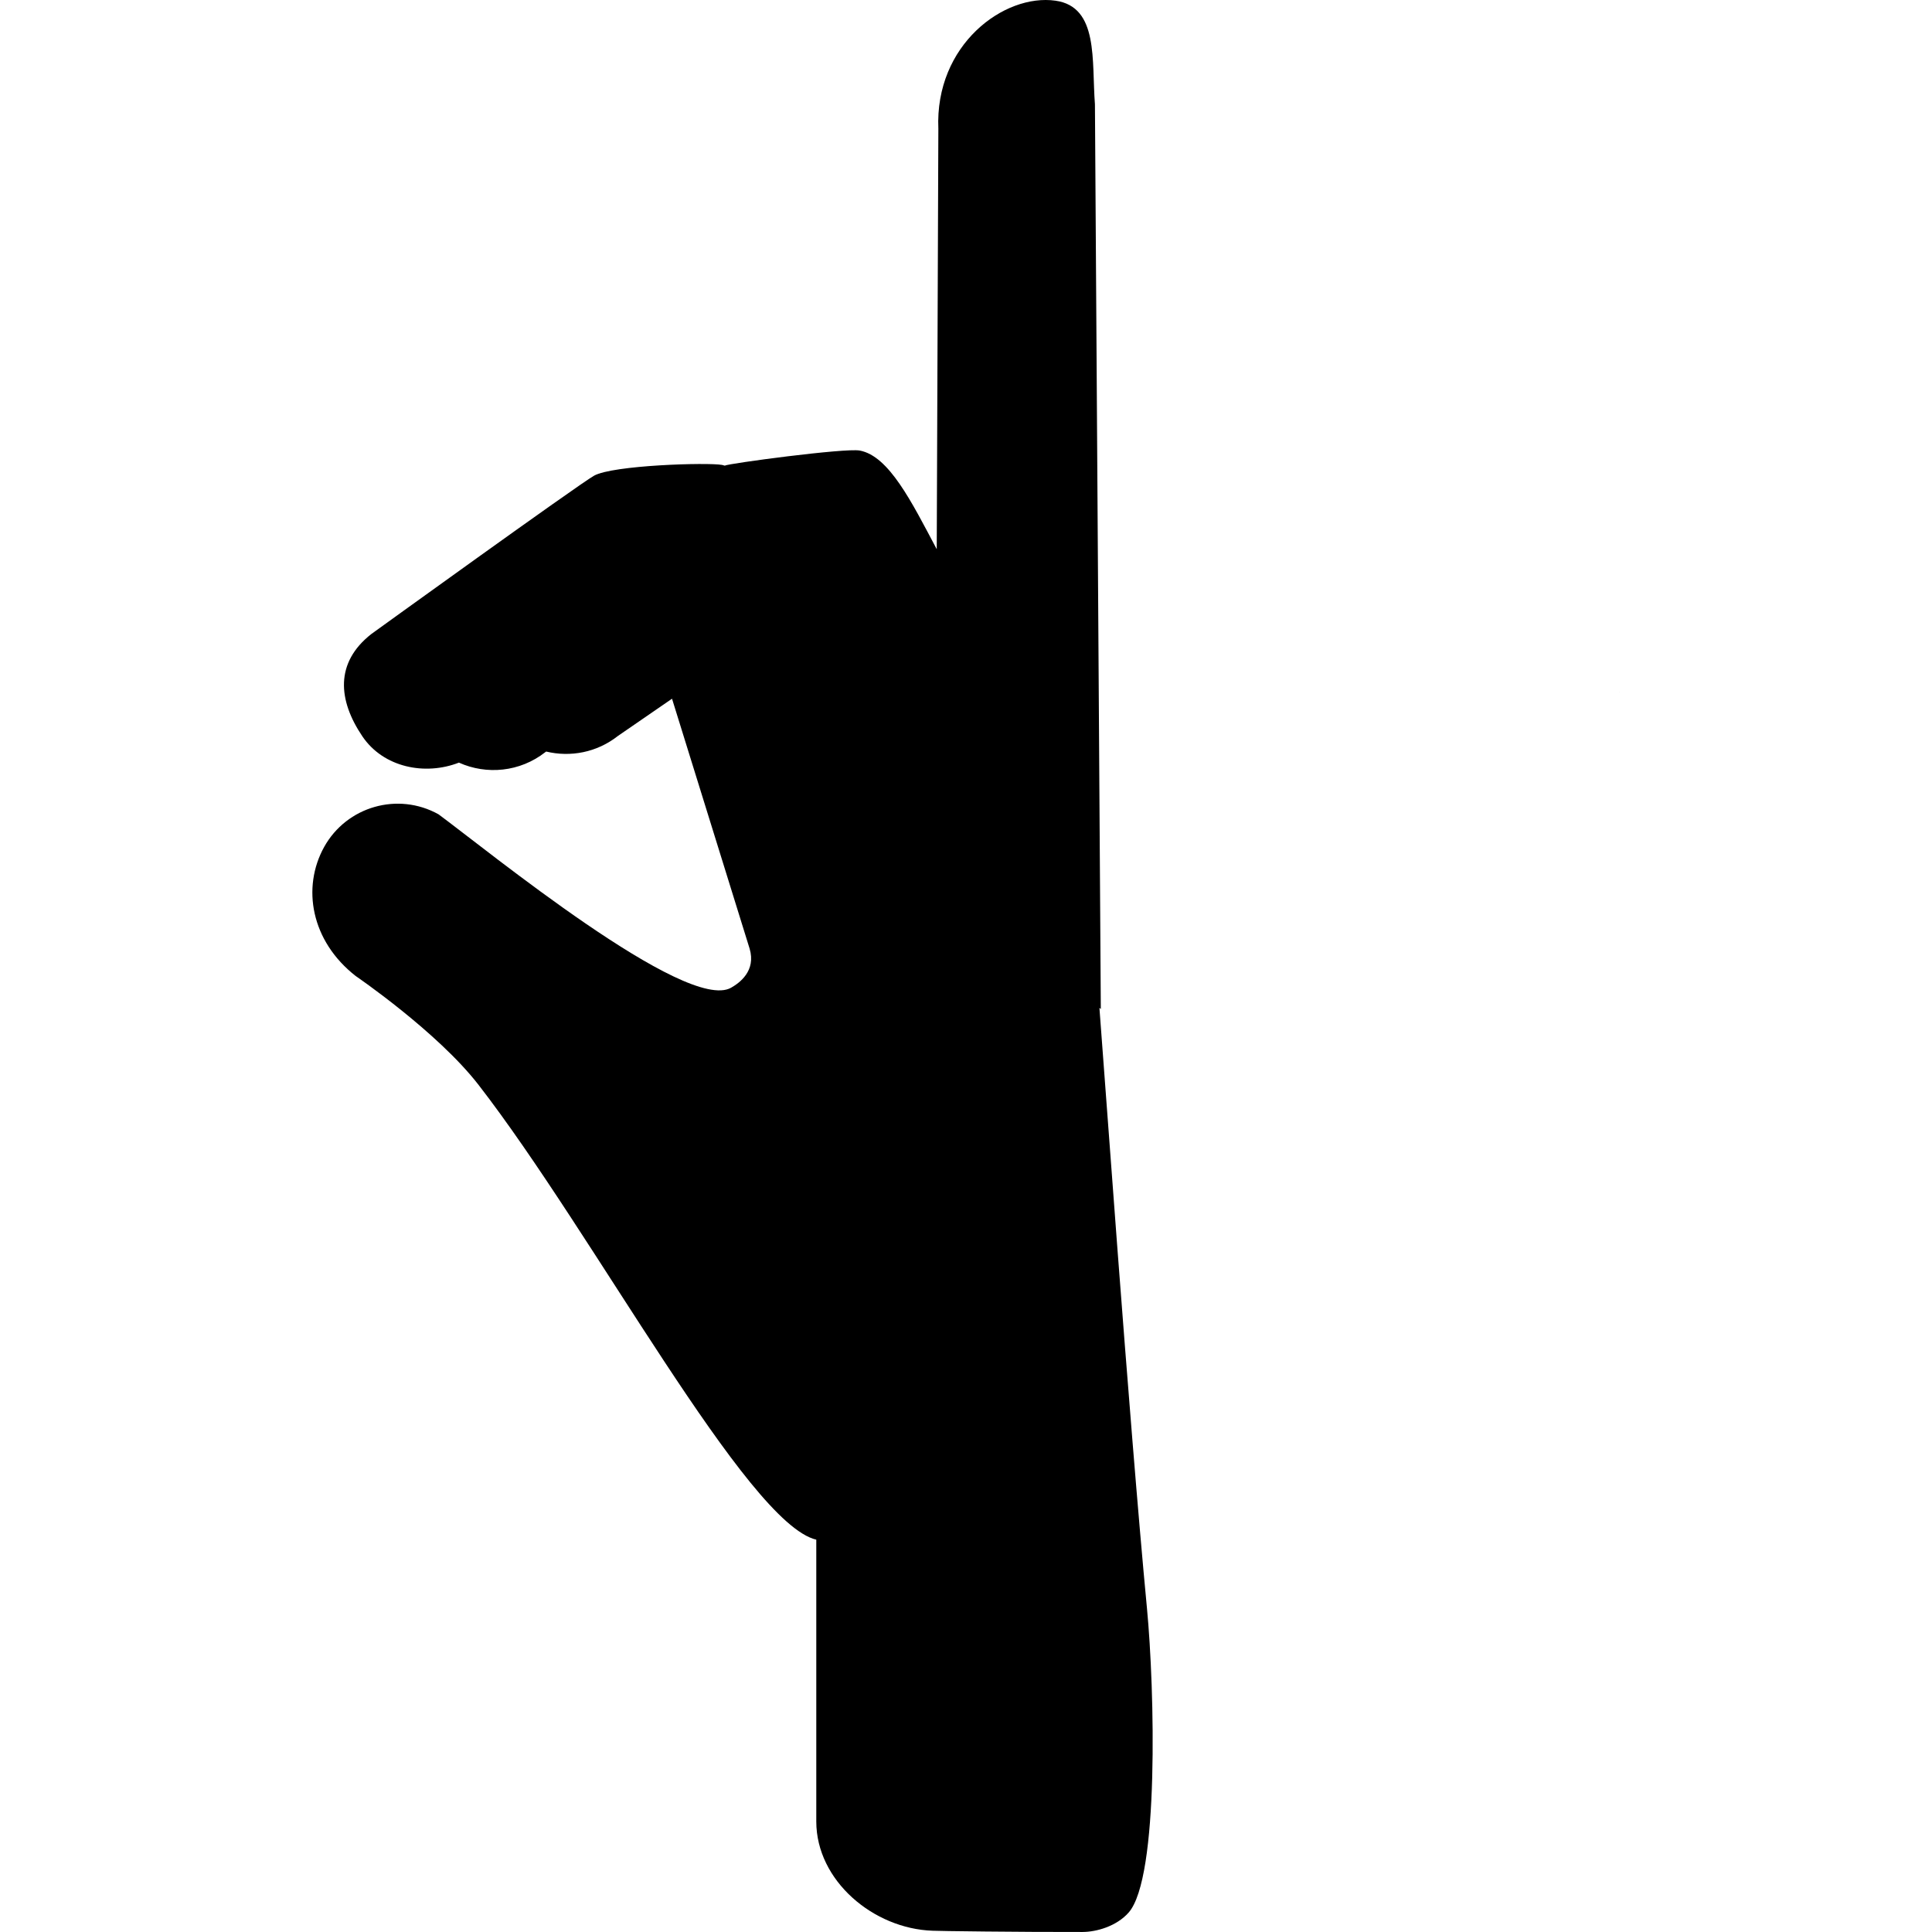 <?xml version="1.0" encoding="iso-8859-1"?>
<!-- Uploaded to: SVG Repo, www.svgrepo.com, Generator: SVG Repo Mixer Tools -->
<!DOCTYPE svg PUBLIC "-//W3C//DTD SVG 1.1//EN" "http://www.w3.org/Graphics/SVG/1.1/DTD/svg11.dtd">
<svg fill="#000000" version="1.1" id="Capa_1" xmlns="http://www.w3.org/2000/svg" xmlns:xlink="http://www.w3.org/1999/xlink" 
	 width="800px" height="800px" viewBox="0 0 679.309 679.31"
	 xml:space="preserve">
<g>
	<g>
		<path d="M569.415,243.402l-0.025-0.053c0.03,0.007,0.062,0.015,0.096,0.019C569.462,243.382,569.435,243.388,569.415,243.402z"/>
		<path d="M560.091,227.972c-0.003-0.001-0.005-0.001-0.006-0.001c0.001-0.016,0.006-0.032,0.006-0.047V227.972z"/>
	</g>
	<path d="M403.285,565.508c-6.236-65.352-15.762-199.64-16.719-211.153l0.491,0.429L384.99,36.688
		c-1.184-15.339,1.398-34.271-13.846-36.443c-18.029-2.583-42.496,15.446-41.21,45.067l-0.568,147.8
		c-8.844-16.668-16.793-32.795-27.088-34.698c-5.139-0.945-46.326,4.561-47.447,5.311c-0.29-0.082-0.592-0.189-0.895-0.246
		c-5.152-0.945-38.54,0.082-45.066,3.78c-5.732,3.25-78.316,55.675-78.316,55.675c-12.852,10.085-11.692,23.283-3.175,35.92
		c7.446,11.075,22.149,13.909,33.979,9.292c9.701,4.366,21.444,3.333,30.389-3.685l0.291-0.208
		c8.49,2.048,17.789,0.353,25.186-5.455l19.062-13.122l27.277,87.854c2.355,7.874-3.592,12.107-6.501,13.758
		c-15.712,8.935-85.812-48.392-102.885-60.974c-14.274-7.93-32.266-2.784-40.203,11.484c-7.924,14.275-4.637,33.104,11.1,45.388
		c0,0,28.751,19.617,43.215,38.308c40.432,52.188,94.342,154.145,118.722,159.876v99.079c0,20.808,20.096,37.721,40.896,38.415
		c0.958,0.106,31.158,0.491,52.714,0.44c4.876-0.014,11.956-1.984,16.215-6.829C407.644,660.233,405.981,593.88,403.285,565.508z"/>
</g>
</svg>
